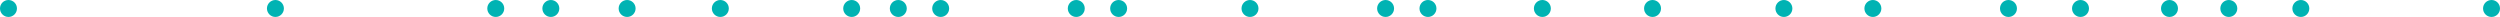 <svg width="590" height="4" viewBox="0 0 590 4" fill="none" xmlns="http://www.w3.org/2000/svg">
<path d="M2 4C3.105 4 4 3.105 4 2C4 0.895 3.105 -2.63956e-07 2 -1.70044e-07C0.895 -7.61312e-08 8.04915e-08 0.895 1.79783e-07 2C2.79074e-07 3.105 0.895 4 2 4Z" fill="#00B3B3"/>
<path d="M65 4C66.105 4 67 3.105 67 2C67 0.895 66.105 -2.63956e-07 65 -1.70044e-07C63.895 -7.61312e-08 63 0.895 63 2C63 3.105 63.895 4 65 4Z" fill="#00B3B3"/>
<path d="M117 4C118.105 4 119 3.105 119 2C119 0.895 118.105 -2.63956e-07 117 -1.70044e-07C115.895 -7.61312e-08 115 0.895 115 2C115 3.105 115.895 4 117 4Z" fill="#00B3B3"/>
<path d="M130 4C131.105 4 132 3.105 132 2C132 0.895 131.105 -2.63956e-07 130 -1.70044e-07C128.895 -7.61312e-08 128 0.895 128 2C128 3.105 128.895 4 130 4Z" fill="#00B3B3"/>
<path d="M148 4C149.105 4 150 3.105 150 2C150 0.895 149.105 -2.63956e-07 148 -1.70044e-07C146.895 -7.61312e-08 146 0.895 146 2C146 3.105 146.895 4 148 4Z" fill="#00B3B3"/>
<path d="M170 4C171.105 4 172 3.105 172 2C172 0.895 171.105 -2.63956e-07 170 -1.70044e-07C168.895 -7.61312e-08 168 0.895 168 2C168 3.105 168.895 4 170 4Z" fill="#00B3B3"/>
<path d="M201 4C202.105 4 203 3.105 203 2C203 0.895 202.105 -2.63956e-07 201 -1.70044e-07C199.895 -7.61312e-08 199 0.895 199 2C199 3.105 199.895 4 201 4Z" fill="#00B3B3"/>
<path d="M212 4C213.105 4 214 3.105 214 2C214 0.895 213.105 -2.63956e-07 212 -1.70044e-07C210.895 -7.61312e-08 210 0.895 210 2C210 3.105 210.895 4 212 4Z" fill="#00B3B3"/>
<path d="M222 4C223.105 4 224 3.105 224 2C224 0.895 223.105 -2.63956e-07 222 -1.70044e-07C220.895 -7.61312e-08 220 0.895 220 2C220 3.105 220.895 4 222 4Z" fill="#00B3B3"/>
<path d="M254 4C255.105 4 256 3.105 256 2C256 0.895 255.105 -2.63956e-07 254 -1.70044e-07C252.895 -7.61312e-08 252 0.895 252 2C252 3.105 252.895 4 254 4Z" fill="#00B3B3"/>
<path d="M264 4C265.105 4 266 3.105 266 2C266 0.895 265.105 -2.63956e-07 264 -1.70044e-07C262.895 -7.61312e-08 262 0.895 262 2C262 3.105 262.895 4 264 4Z" fill="#00B3B3"/>
<path d="M295 4C296.105 4 297 3.105 297 2C297 0.895 296.105 -2.63956e-07 295 -1.70044e-07C293.895 -7.61312e-08 293 0.895 293 2C293 3.105 293.895 4 295 4Z" fill="#00B3B3"/>
<path d="M327 4C328.105 4 329 3.105 329 2C329 0.895 328.105 -2.63956e-07 327 -1.70044e-07C325.895 -7.61312e-08 325 0.895 325 2C325 3.105 325.895 4 327 4Z" fill="#00B3B3"/>
<path d="M337 4C338.105 4 339 3.105 339 2C339 0.895 338.105 -2.63956e-07 337 -1.70044e-07C335.895 -7.61312e-08 335 0.895 335 2C335 3.105 335.895 4 337 4Z" fill="#00B3B3"/>
<path d="M364 4C365.105 4 366 3.105 366 2C366 0.895 365.105 -2.63956e-07 364 -1.70044e-07C362.895 -7.61312e-08 362 0.895 362 2C362 3.105 362.895 4 364 4Z" fill="#00B3B3"/>
<path d="M390 4C391.105 4 392 3.105 392 2C392 0.895 391.105 -2.63956e-07 390 -1.70044e-07C388.895 -7.61312e-08 388 0.895 388 2C388 3.105 388.895 4 390 4Z" fill="#00B3B3"/>
<path d="M421 4C422.105 4 423 3.105 423 2C423 0.895 422.105 -2.63956e-07 421 -1.70044e-07C419.895 -7.61312e-08 419 0.895 419 2C419 3.105 419.895 4 421 4Z" fill="#00B3B3"/>
<path d="M442 4C443.105 4 444 3.105 444 2C444 0.895 443.105 -2.63954e-07 442 -1.70042e-07C440.895 -7.61291e-08 440 0.895 440 2C440 3.105 440.895 4 442 4Z" fill="#00B3B3"/>
<path d="M474 4C475.105 4 476 3.105 476 2C476 0.895 475.105 -2.63959e-07 474 -1.70046e-07C472.895 -7.61332e-08 472 0.895 472 2C472 3.105 472.895 4 474 4Z" fill="#00B3B3"/>
<path d="M491 4C492.105 4 493 3.105 493 2C493 0.895 492.105 -2.63959e-07 491 -1.70046e-07C489.895 -7.61332e-08 489 0.895 489 2C489 3.105 489.895 4 491 4Z" fill="#00B3B3"/>
<path d="M512 4C513.105 4 514 3.105 514 2C514 0.895 513.105 -2.63959e-07 512 -1.70046e-07C510.895 -7.61332e-08 510 0.895 510 2C510 3.105 510.895 4 512 4Z" fill="#00B3B3"/>
<path d="M526 4C527.105 4 528 3.105 528 2C528 0.895 527.105 -2.63954e-07 526 -1.70042e-07C524.895 -7.61291e-08 524 0.895 524 2C524 3.105 524.895 4 526 4Z" fill="#00B3B3"/>
<path d="M543 4C544.105 4 545 3.105 545 2C545 0.895 544.105 -2.63959e-07 543 -1.70046e-07C541.895 -7.61332e-08 541 0.895 541 2C541 3.105 541.895 4 543 4Z" fill="#00B3B3"/>
<path d="M588 4C589.105 4 590 3.105 590 2C590 0.895 589.105 -2.63954e-07 588 -1.70042e-07C586.895 -7.61291e-08 586 0.895 586 2C586 3.105 586.895 4 588 4Z" fill="#00B3B3"/>
</svg>
